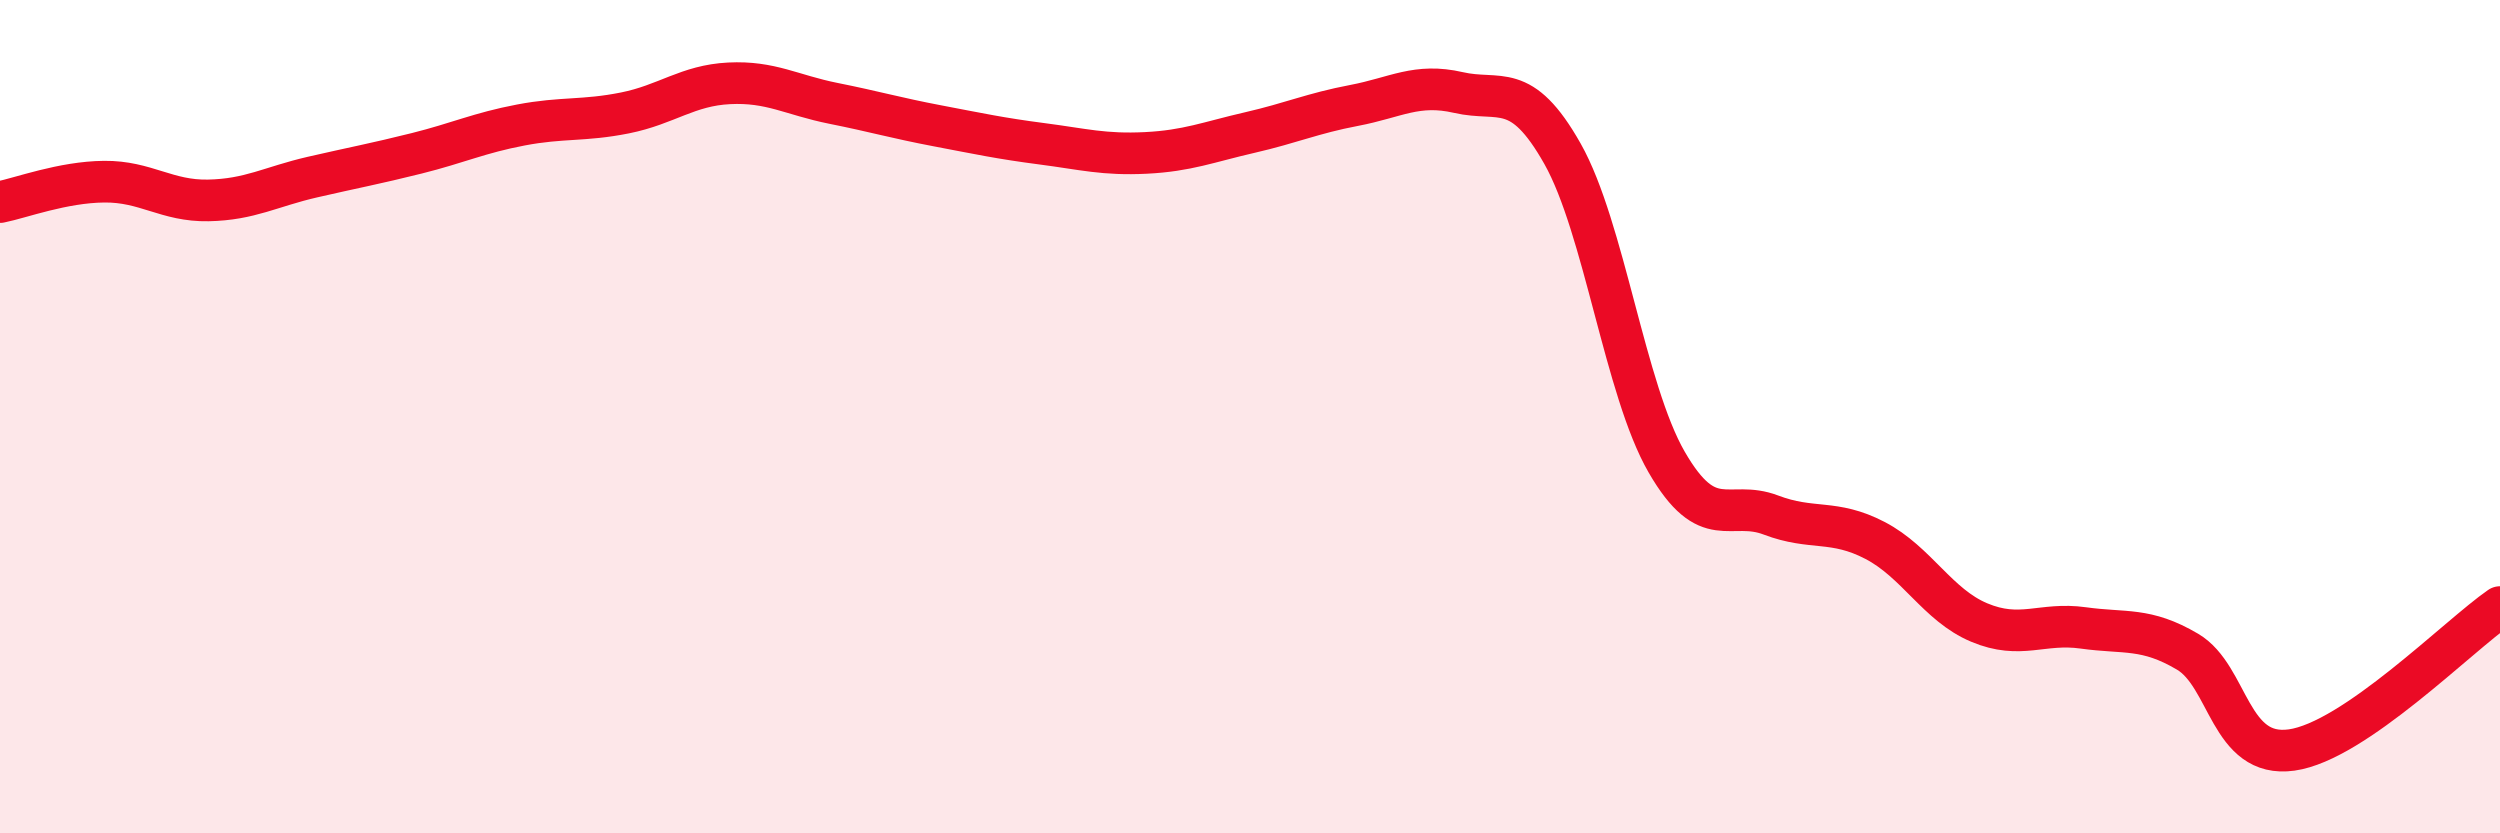 
    <svg width="60" height="20" viewBox="0 0 60 20" xmlns="http://www.w3.org/2000/svg">
      <path
        d="M 0,4.85 C 0.5,4.75 1.5,4.37 2.5,4.36 C 3.5,4.35 4,4.83 5,4.81 C 6,4.79 6.5,4.48 7.5,4.25 C 8.5,4.02 9,3.93 10,3.68 C 11,3.43 11.5,3.19 12.5,3 C 13.5,2.81 14,2.91 15,2.71 C 16,2.51 16.5,2.05 17.5,2 C 18.5,1.95 19,2.28 20,2.48 C 21,2.68 21.5,2.83 22.5,3.02 C 23.5,3.21 24,3.32 25,3.45 C 26,3.58 26.5,3.72 27.5,3.67 C 28.5,3.62 29,3.41 30,3.18 C 31,2.95 31.5,2.72 32.5,2.53 C 33.5,2.34 34,1.99 35,2.22 C 36,2.45 36.5,1.92 37.5,3.69 C 38.5,5.46 39,9.36 40,11.09 C 41,12.82 41.5,11.98 42.5,12.36 C 43.5,12.74 44,12.45 45,12.97 C 46,13.49 46.5,14.52 47.5,14.94 C 48.5,15.36 49,14.93 50,15.07 C 51,15.21 51.5,15.05 52.5,15.64 C 53.5,16.23 53.5,18.21 55,18 C 56.5,17.79 59,15.26 60,14.57L60 20L0 20Z"
        fill="#EB0A25"
        opacity="0.1"
        stroke-linecap="round"
        stroke-linejoin="round"
      />
      <path
        d="M 0,4.85 C 0.5,4.75 1.5,4.37 2.5,4.36 C 3.5,4.35 4,4.83 5,4.81 C 6,4.79 6.5,4.48 7.5,4.25 C 8.5,4.02 9,3.93 10,3.68 C 11,3.43 11.5,3.19 12.5,3 C 13.5,2.81 14,2.91 15,2.71 C 16,2.51 16.5,2.05 17.5,2 C 18.5,1.95 19,2.28 20,2.48 C 21,2.68 21.5,2.83 22.5,3.02 C 23.5,3.21 24,3.32 25,3.45 C 26,3.58 26.5,3.72 27.5,3.67 C 28.5,3.62 29,3.41 30,3.18 C 31,2.95 31.5,2.72 32.5,2.53 C 33.5,2.34 34,1.99 35,2.22 C 36,2.45 36.5,1.92 37.5,3.69 C 38.5,5.46 39,9.36 40,11.09 C 41,12.82 41.5,11.98 42.5,12.36 C 43.5,12.74 44,12.45 45,12.97 C 46,13.49 46.5,14.52 47.5,14.94 C 48.5,15.36 49,14.93 50,15.07 C 51,15.21 51.5,15.05 52.5,15.64 C 53.5,16.23 53.5,18.21 55,18 C 56.5,17.79 59,15.26 60,14.57"
        stroke="#EB0A25"
        stroke-width="1"
        fill="none"
        stroke-linecap="round"
        stroke-linejoin="round"
      />
    </svg>
  